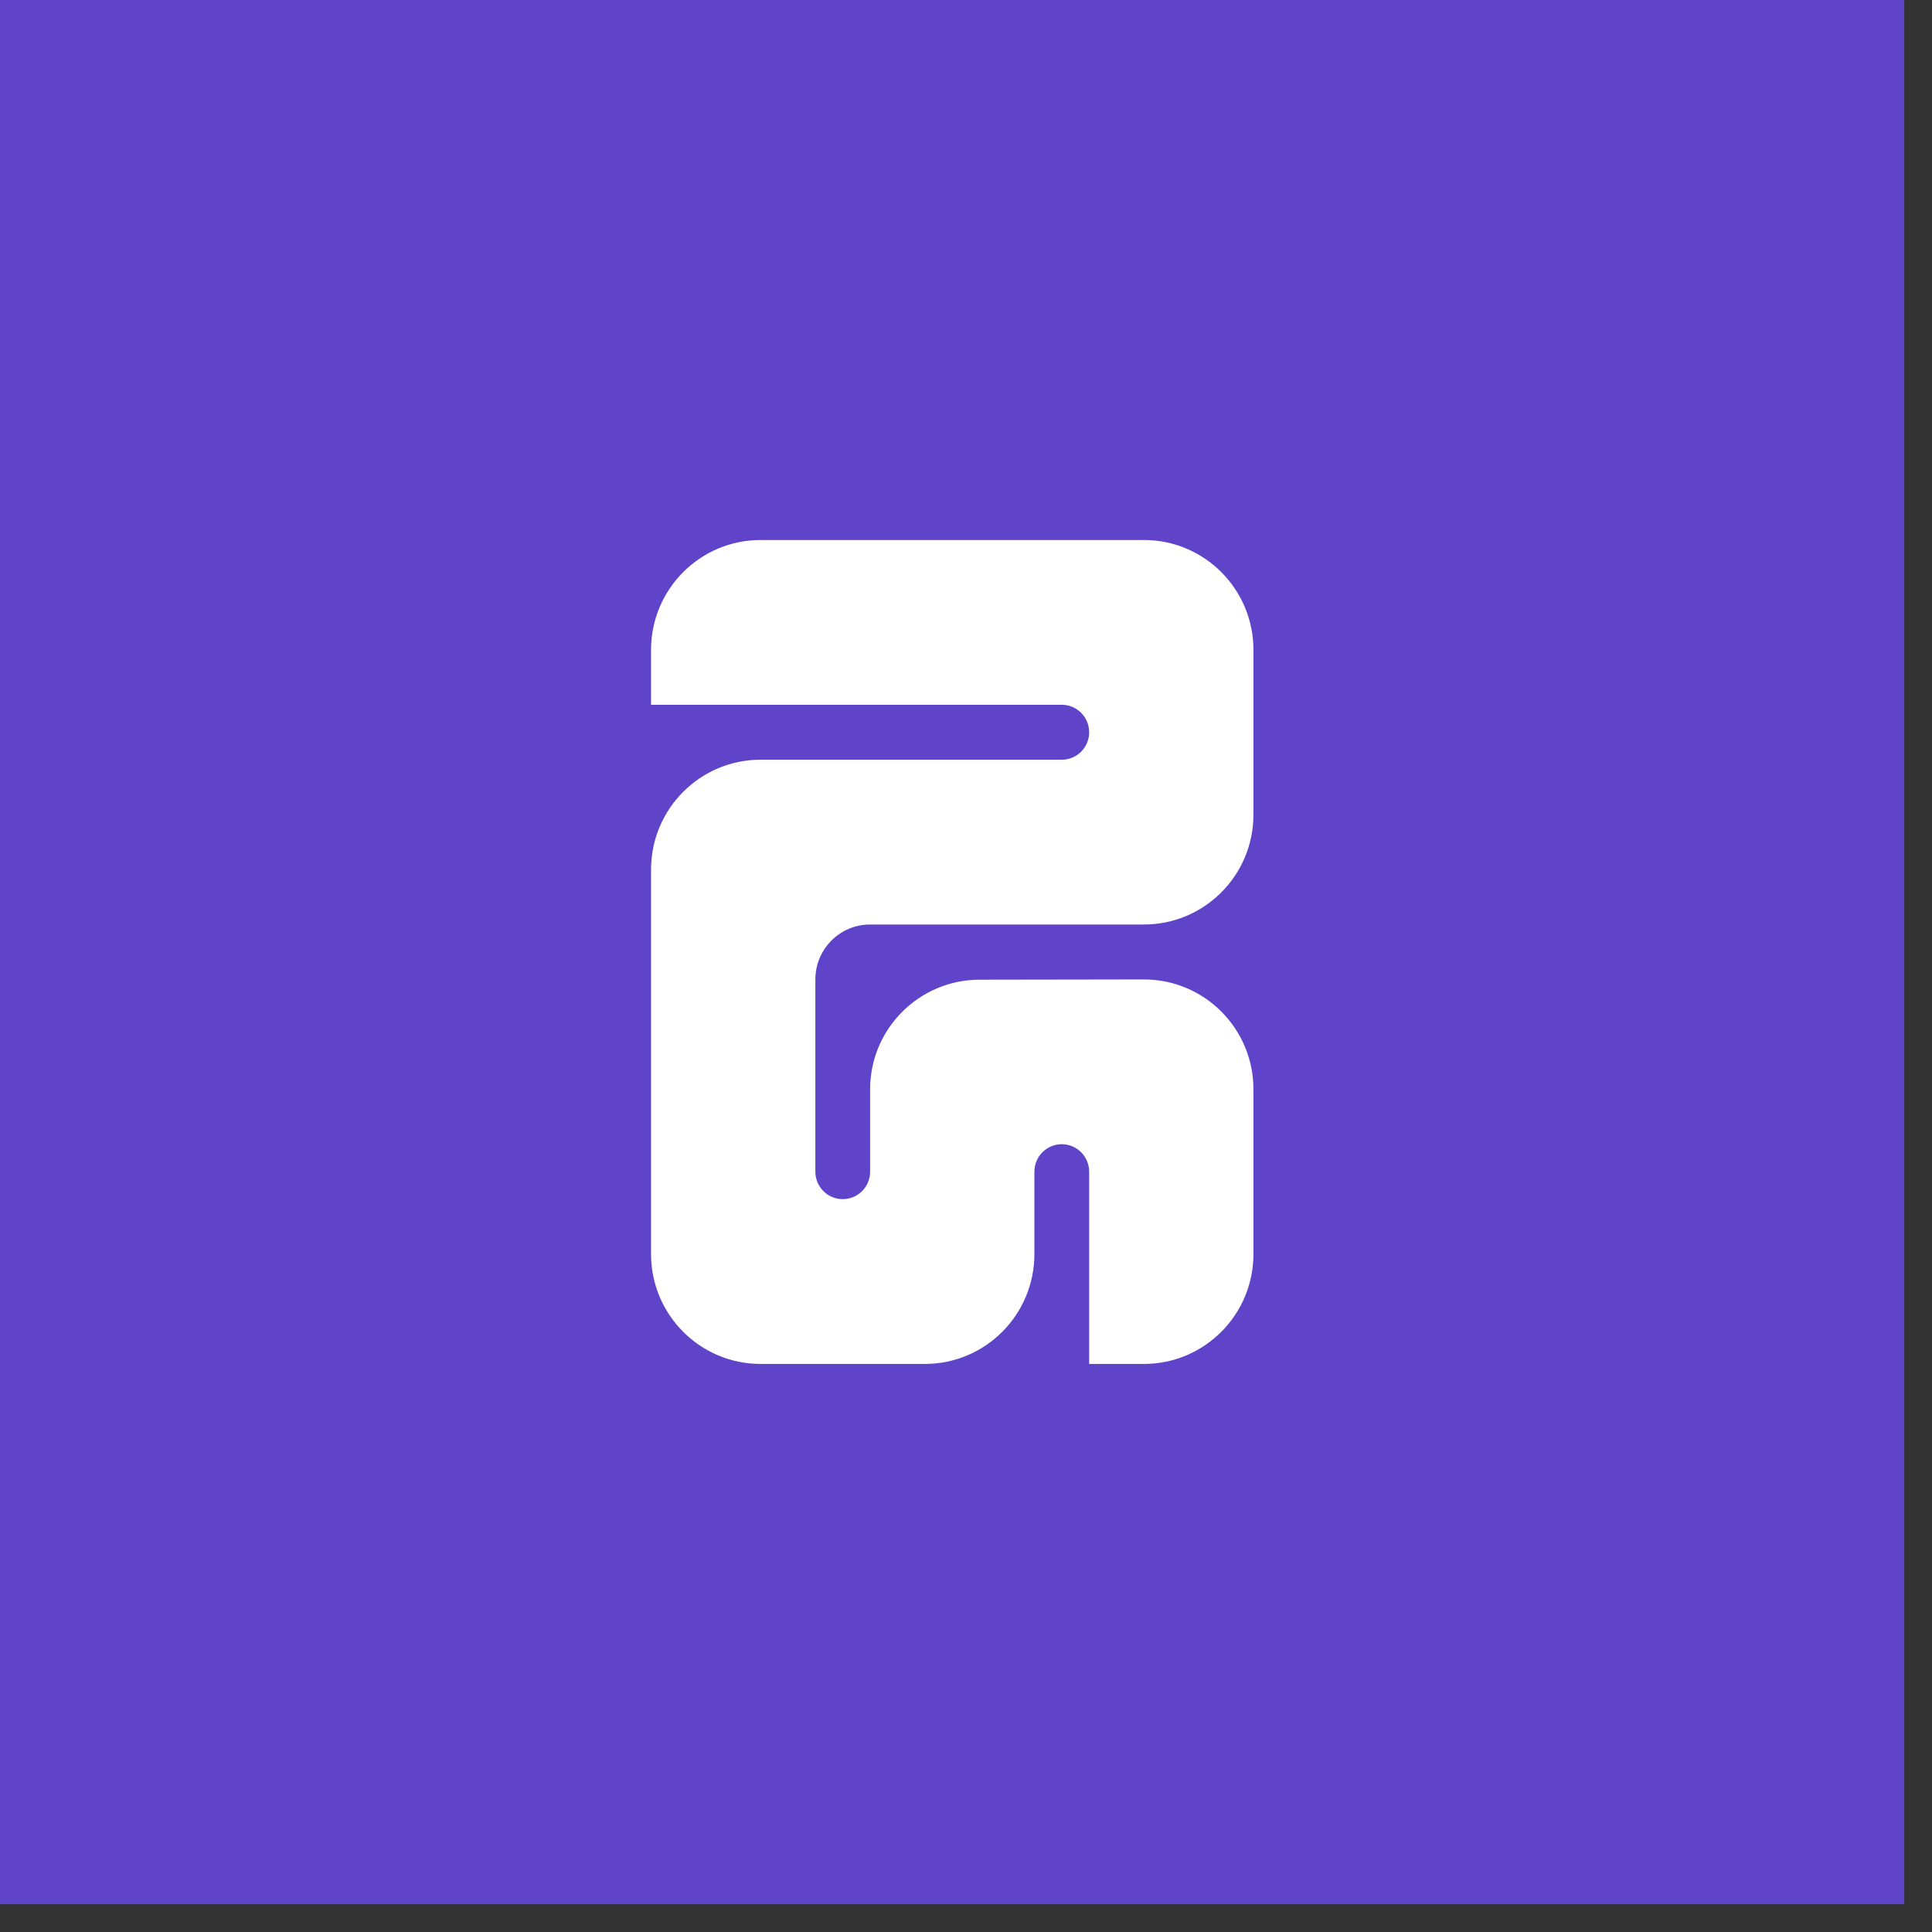 <svg xmlns="http://www.w3.org/2000/svg" width="67" height="67" viewBox="0 0 67 67" fill="none"><rect x="0" y="0" width="67" height="67" fill="#333333" stroke="none"/><rect width="66.038" height="66.038" fill="#5F43C9"></rect><path d="M37.771 47.3H39.67C41.768 47.3 43.468 45.594 43.468 43.49V37.775C43.468 35.671 41.768 33.966 39.67 33.966L33.973 33.975C31.88 33.975 30.175 35.676 30.175 37.775V40.633C30.175 41.159 29.75 41.585 29.225 41.585C28.701 41.585 28.276 41.159 28.276 40.633V33.966C28.276 32.914 29.126 32.061 30.175 32.061H39.67C41.768 32.061 43.468 30.355 43.468 28.251V22.536C43.468 20.432 41.768 18.727 39.67 18.727H26.376C24.279 18.727 22.578 20.432 22.578 22.536V24.441H36.822C37.346 24.441 37.771 24.868 37.771 25.394C37.771 25.92 37.346 26.346 36.822 26.346H26.376C24.279 26.346 22.578 28.052 22.578 30.156V43.49C22.578 45.594 24.279 47.3 26.376 47.3H32.074C34.171 47.3 35.872 45.594 35.872 43.49V40.633C35.872 40.107 36.297 39.68 36.822 39.68C37.346 39.68 37.771 40.107 37.771 40.633V47.3Z" fill="white"></path></svg>